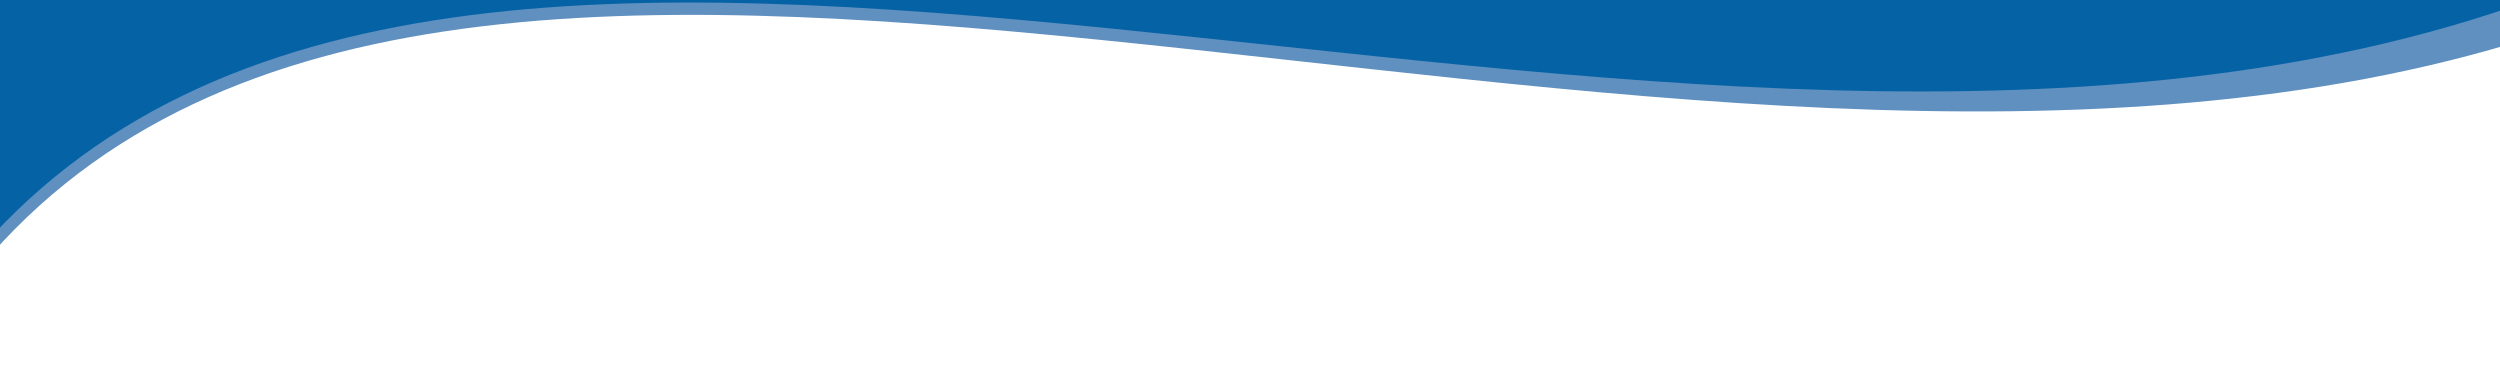 <?xml version="1.0" encoding="utf-8"?>
<svg version="1.1" id="Ebene_1" xmlns="http://www.w3.org/2000/svg" xmlns:xlink="http://www.w3.org/1999/xlink" x="0px" y="0px"
     height="60" width="400">
<style type="text/css">
	.st0{fill:#0563A5;}
    .st1{fill:#6090c0;}
</style>
    <g>
        <path class="st1" d="M-5,0L-5,45C70,-50,266,50,405,6L405,0L-5,0"/>
        <path class="st0" d="M-5,0L-5,42C73,-52,266,50,405,0L405,0L-5,0"/>
    </g>
</svg>
